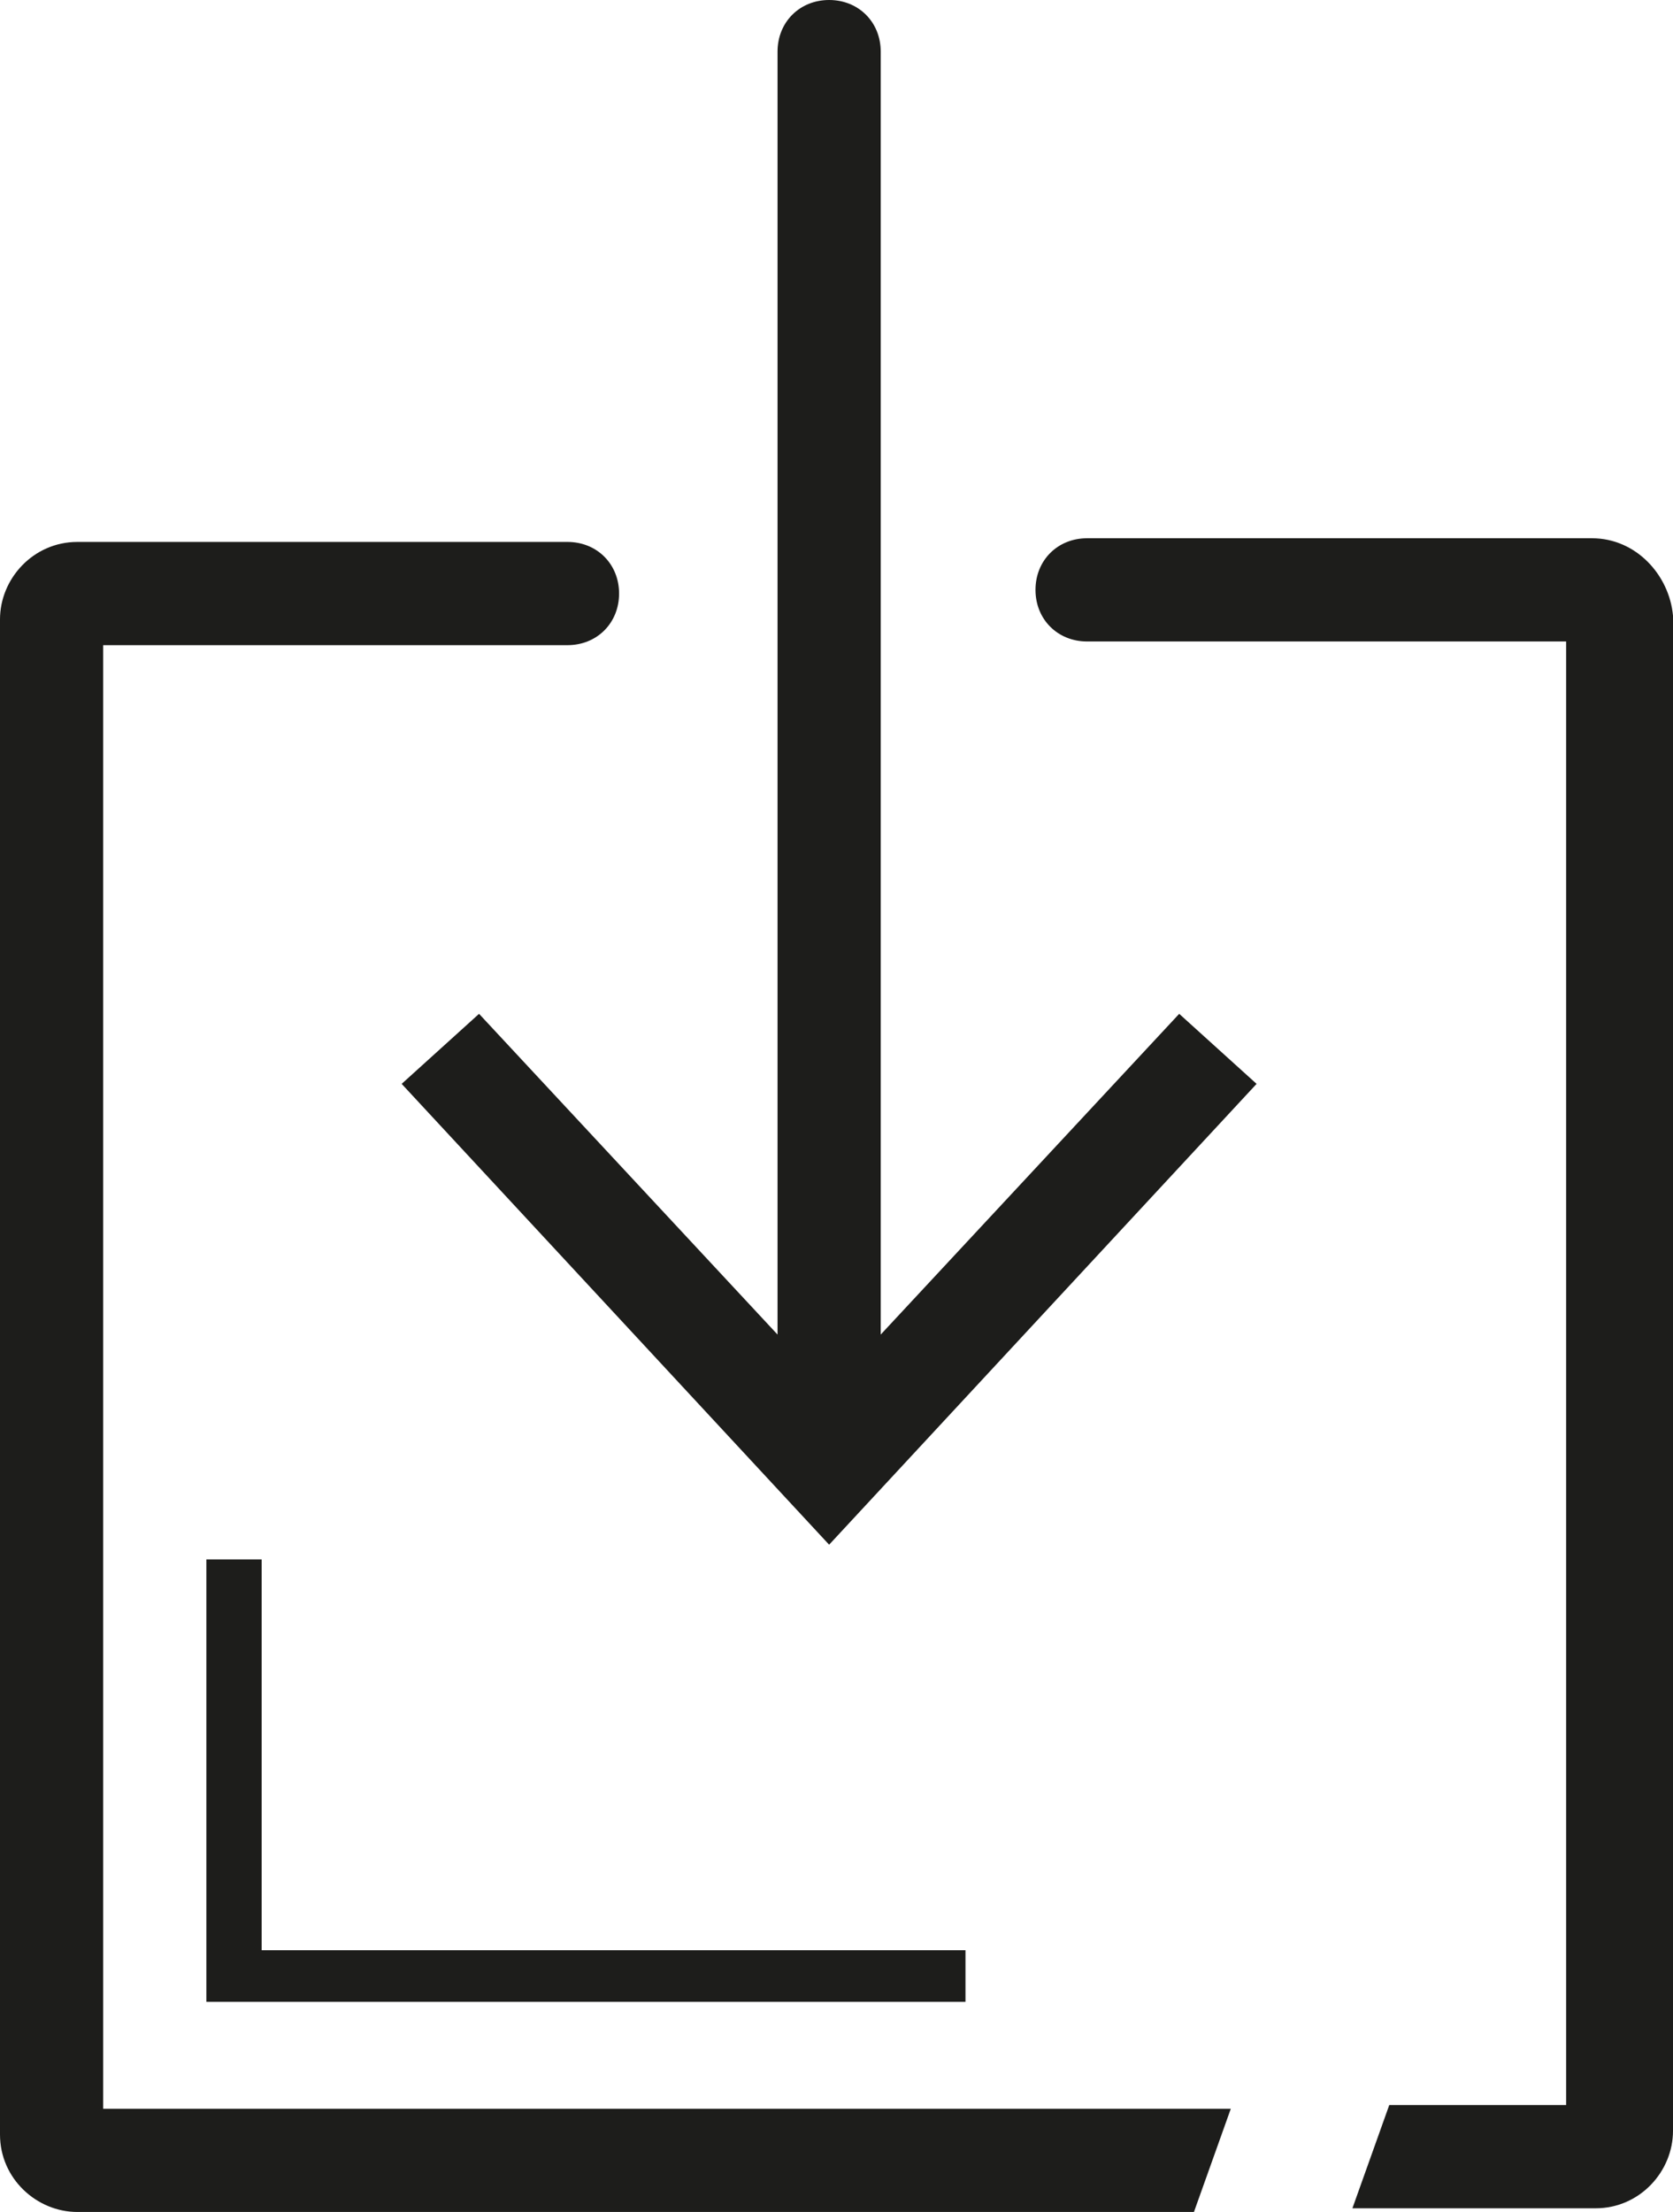<?xml version="1.0" encoding="UTF-8" standalone="no"?>
<!-- Generator: Adobe Illustrator 23.0.0, SVG Export Plug-In . SVG Version: 6.00 Build 0)  -->

<svg
   version="1.1"
   id="Ebene_1"
   x="0px"
   y="0px"
   viewBox="0 0 45.4 60"
   xml:space="preserve"
   sodipodi:docname="HMG_Icon_Downloads.svg"
   width="45.4"
   height="60"
   inkscape:version="1.3.2 (091e20e, 2023-11-25)"
   xmlns:inkscape="http://www.inkscape.org/namespaces/inkscape"
   xmlns:sodipodi="http://sodipodi.sourceforge.net/DTD/sodipodi-0.dtd"
   xmlns="http://www.w3.org/2000/svg"
   xmlns:svg="http://www.w3.org/2000/svg"><defs
   id="defs3" /><sodipodi:namedview
   id="namedview3"
   pagecolor="#ffffff"
   bordercolor="#000000"
   borderopacity="0.25"
   inkscape:showpageshadow="2"
   inkscape:pageopacity="0.0"
   inkscape:pagecheckerboard="0"
   inkscape:deskcolor="#d1d1d1"
   inkscape:zoom="2.7764706"
   inkscape:cx="23.591102"
   inkscape:cy="28.813559"
   inkscape:window-width="1344"
   inkscape:window-height="449"
   inkscape:window-x="0"
   inkscape:window-y="25"
   inkscape:window-maximized="0"
   inkscape:current-layer="Ebene_1" />
<style
   type="text/css"
   id="style1">
	.st0{fill:#1D1D1B;}
</style>
<g
   id="g1"
   transform="translate(-18.7,-13.7)">
	<g
   id="Ebene_1_1_">
	</g>
</g>
<g
   id="Piktogramme"
   transform="translate(-18.7,-13.7)">
	<g
   id="g3">
		<polygon
   class="st0"
   points="25.8,56 24.3,56 24.3,68 44.9,68 44.9,66.6 25.8,66.6 "
   id="polygon1" />
		<path
   class="st0"
   d="M 42.6,49.9 V 15.1 c 0,-0.8 -0.6,-1.4 -1.4,-1.4 -0.8,0 -1.4,0.6 -1.4,1.4 v 34.8 l -8.1,-8.7 -2.1,1.9 11.6,12.5 11.6,-12.5 -2.1,-1.9 z"
   id="path1" />
		<path
   class="st0"
   d="m 21.5,70.8 v -18 -21.6 h 12.6 c 0.8,0 1.4,-0.6 1.4,-1.4 0,-0.8 -0.6,-1.4 -1.4,-1.4 H 20.8 c -1.2,0 -2.1,1 -2.1,2.1 v 22.6 18.5 c 0,1.2 1,2.1 2.1,2.1 h 30.3 l 1,-2.8 H 21.5 Z"
   id="path2" />
		<path
   class="st0"
   d="M 61.9,28.3 H 48.2 c -0.8,0 -1.4,0.6 -1.4,1.4 0,0.8 0.6,1.4 1.4,1.4 h 13 v 39.7 h -4.8 l -1,2.8 H 62 c 1.2,0 2.1,-1 2.1,-2.1 V 30.4 c -0.1,-1.1 -1,-2.1 -2.2,-2.1 z"
   id="path3" />
	</g>
</g>
<g
   id="Icons"
   transform="translate(-18.7,-13.7)">
</g>
<g
   id="Layer_1"
   transform="translate(-18.7,-13.7)">
</g>
</svg>

